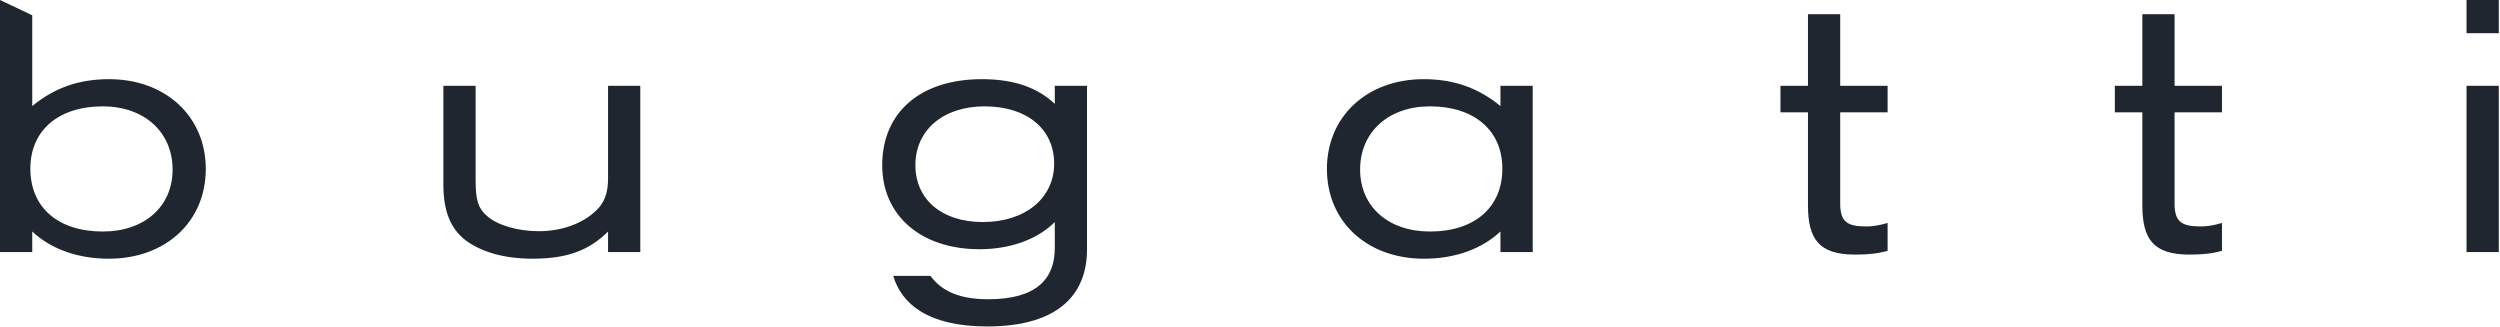 <?xml version="1.0" encoding="UTF-8"?>
<svg xmlns="http://www.w3.org/2000/svg" fill="none" viewBox="0 0 1009 132" height="132" width="1009">
  <path fill="#1F262F" d="M896.792 45.333H877.658V82.133C877.658 89.531 880.463 91.392 888.25 91.392C890.798 91.392 893.495 90.957 896.792 89.987V101.226C892.711 102.374 888.881 102.753 883.652 102.753C869.045 102.753 864.646 96.463 864.646 82.81V45.333H853.547V34.628H864.646V5.743H877.658V34.628H896.792V45.333ZM1008.51 101.732H995.491V34.632H1008.51V101.732ZM1008.51 13.396H995.491V0H1008.51V13.396ZM425.712 34.63V41.905C418.442 35.137 409.004 31.953 396.248 31.953C371.501 31.953 356.059 45.35 356.059 66.652C356.059 87.062 371.752 100.587 395.356 100.587C407.732 100.587 418.699 96.629 425.712 89.615V100.074C425.712 112.45 418.514 120.781 398.796 120.781C385.051 120.781 379.099 116.08 375.495 111.348H360.524C363.775 122.463 374.3 131.758 398.417 131.758C428.009 131.758 438.709 118.054 438.714 100.751V34.63H425.697H425.712ZM396.627 89.615C380.17 89.615 369.455 80.556 369.455 66.652C369.455 52.492 380.683 42.925 397.396 42.925C414.361 42.925 425.456 51.979 425.456 66.016C425.456 80.049 413.726 89.615 396.627 89.615ZM574.58 31.952C586.699 31.952 596.522 35.397 605.581 42.795V34.628H618.599V101.734H605.581V93.443C597.927 100.585 587.084 104.415 574.708 104.415C551.745 104.415 535.544 89.491 535.544 68.183C535.544 47.004 551.744 31.952 574.58 31.952ZM577.133 93.443C595.123 93.443 606.35 83.743 606.35 68.055C606.35 52.618 594.989 42.923 577.133 42.923C560.414 42.923 548.94 53.259 548.94 68.44C548.94 83.364 560.296 93.443 577.133 93.443ZM761.84 45.333H742.706V82.133C742.706 89.531 745.511 91.392 753.299 91.392C755.847 91.392 758.544 90.957 761.84 89.987V101.226C757.759 102.374 753.929 102.753 748.7 102.753C734.099 102.753 729.695 96.463 729.695 82.81V45.333H718.595V34.628H729.695V5.743H742.706V34.628H761.84V45.333ZM245.413 101.733V93.443C237.63 101.226 228.571 104.41 214.923 104.41C203.824 104.41 194.641 101.861 188.13 97.14C181.881 92.423 178.943 85.276 178.943 74.556V34.633H191.96V72.648C191.96 80.81 192.98 83.999 196.426 87.06C200.64 90.885 208.925 93.315 217.476 93.315C226.659 93.315 235.21 90.254 240.691 84.897C244.008 81.703 245.413 77.878 245.413 71.885V34.633H258.425V101.733H245.413ZM44.019 31.952C31.894 31.952 22.076 35.397 13.017 42.795V6.169L0 0.001V101.734H13.017V93.443C20.666 100.585 31.515 104.415 43.891 104.415C66.854 104.415 83.055 89.491 83.055 68.183C83.055 47.004 66.854 31.952 44.019 31.952ZM41.466 93.443C23.476 93.443 12.248 83.743 12.248 68.055C12.248 52.618 23.609 42.923 41.466 42.923C58.18 42.923 69.658 53.259 69.658 68.44C69.658 83.364 58.308 93.443 41.466 93.443Z"></path>
</svg>
